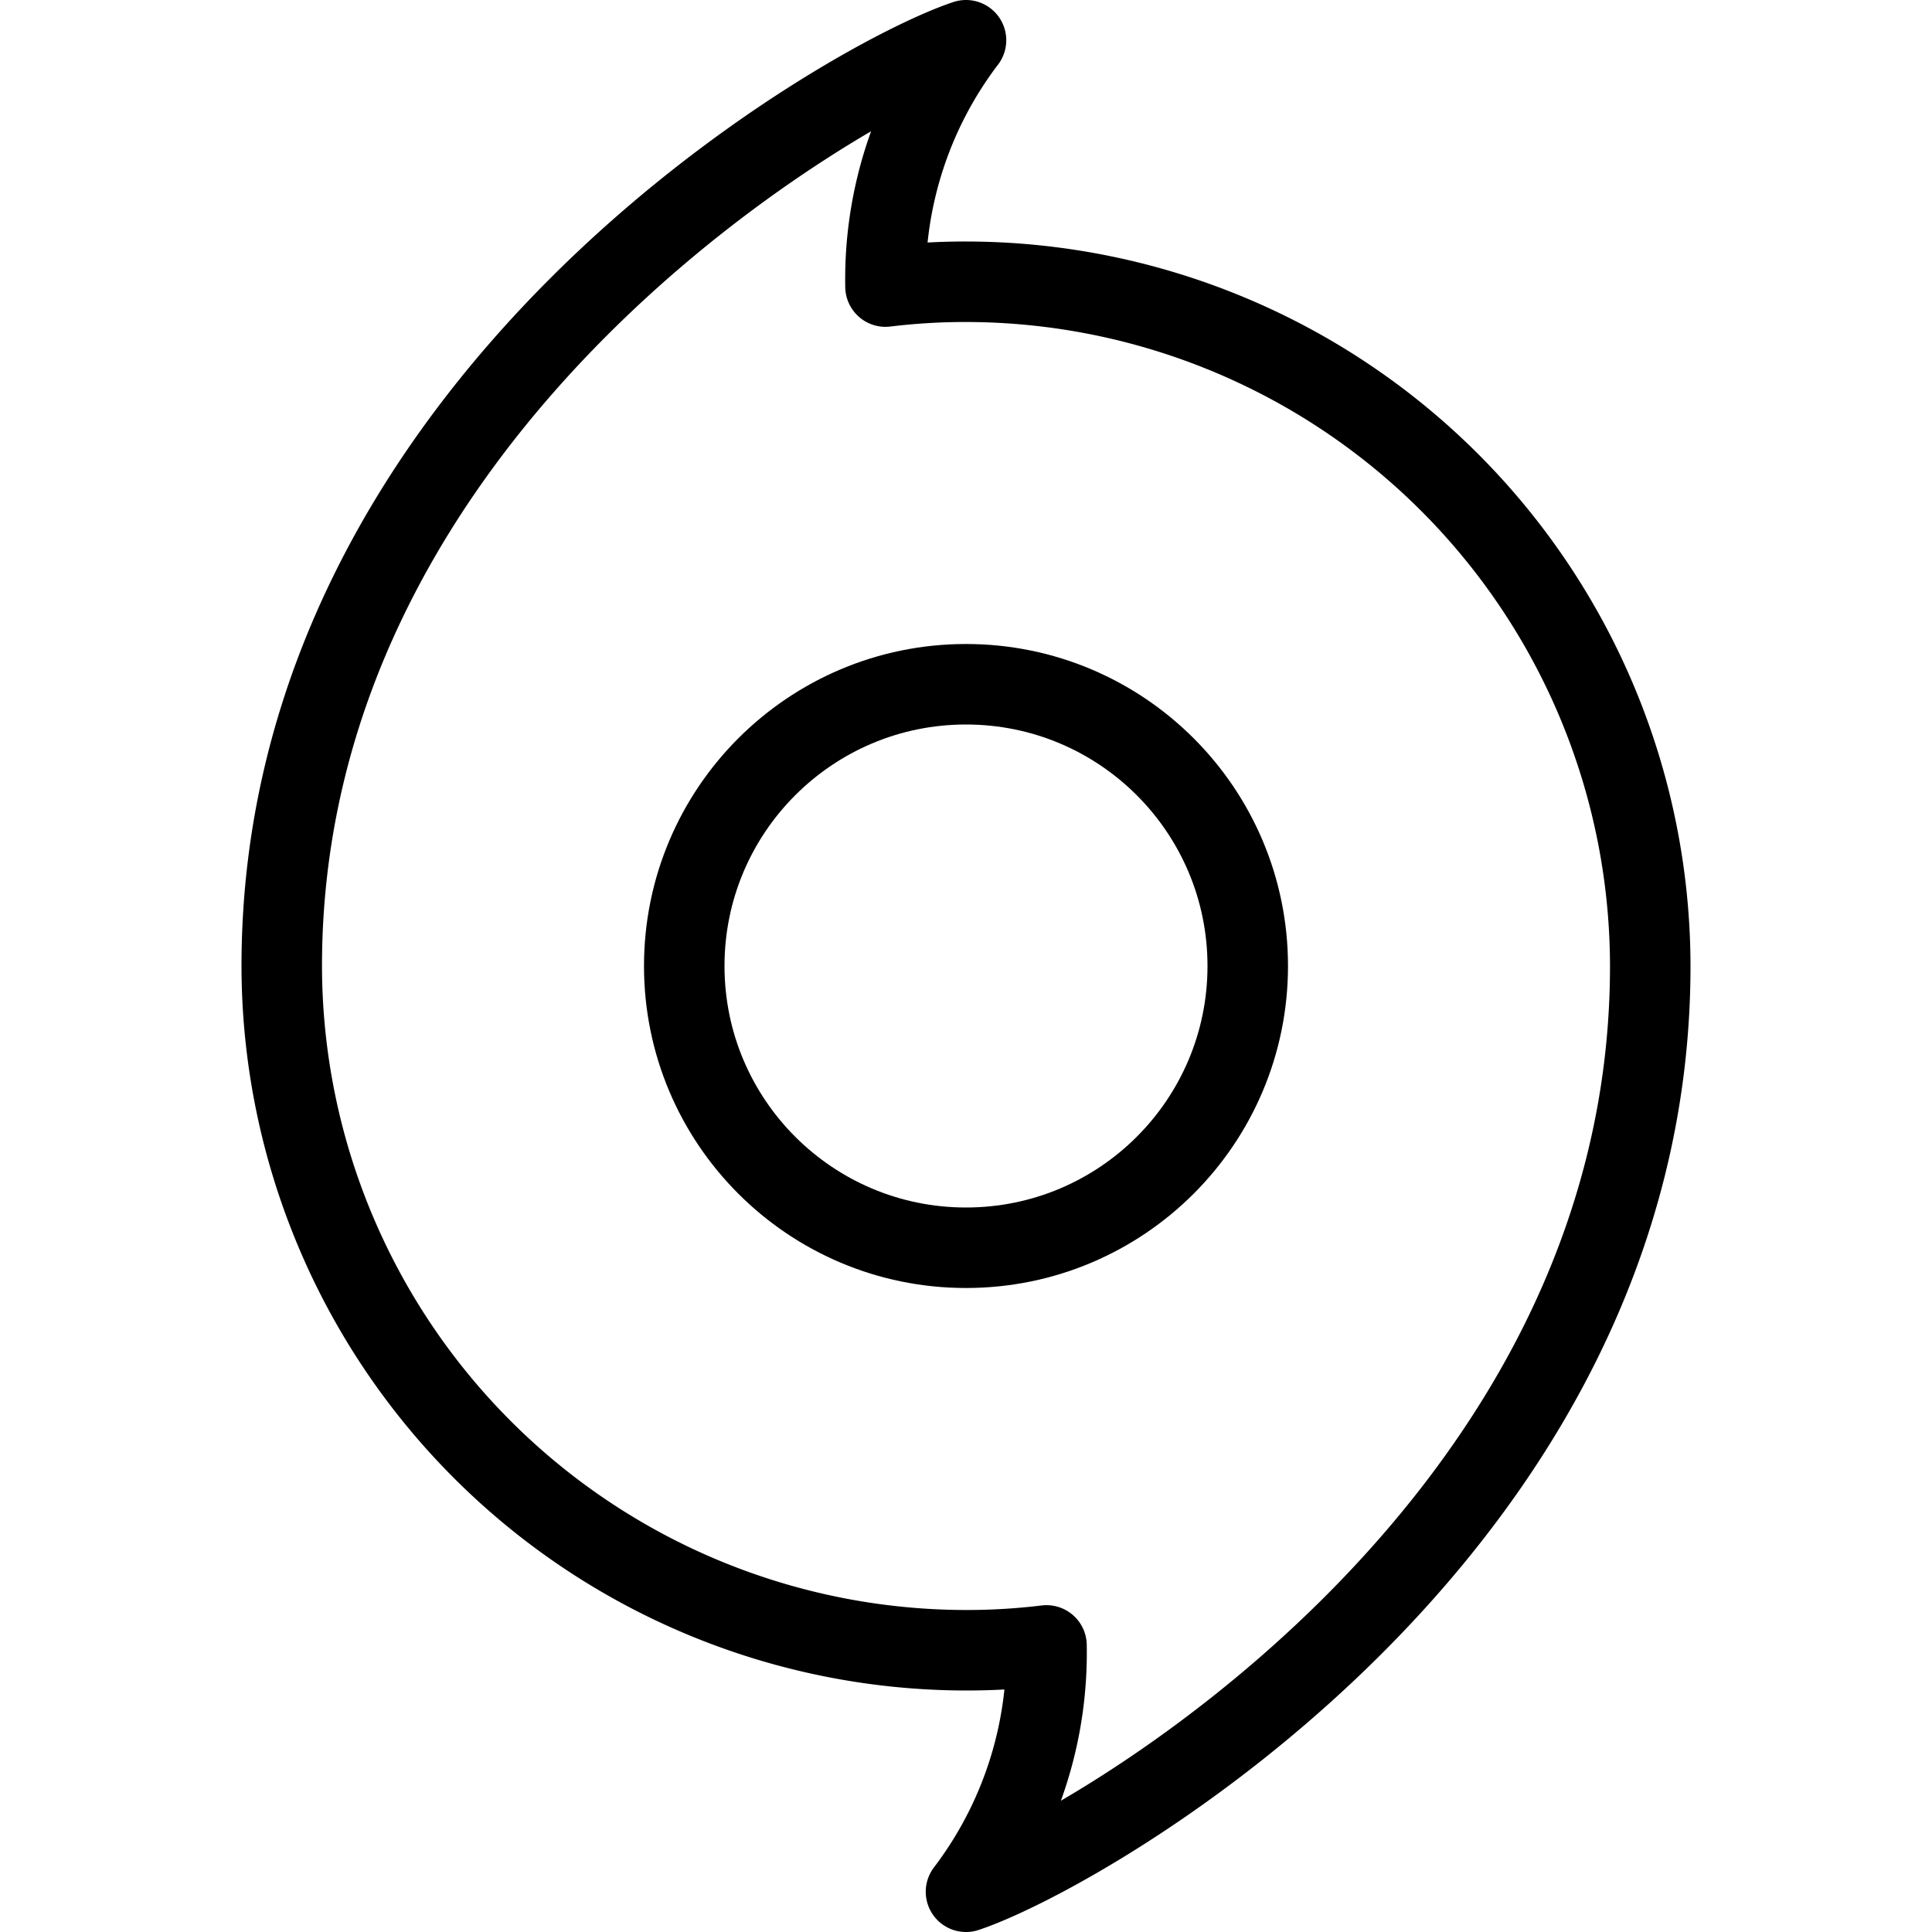 <svg xmlns="http://www.w3.org/2000/svg" viewBox="0 0 24 24">
  
<g transform="matrix(1,0,0,1,0,0)"><g>
    <circle cx="12" cy="12" r="3.5" style="fill: none;stroke: #000000;stroke-linecap: round;stroke-linejoin: round"></circle>
    <path d="M12,3.5a8.22,8.22,0,0,0-1,.06A4.9,4.9,0,0,1,12,.5C10.5,1,3.5,5,3.5,12A8.51,8.51,0,0,0,12,20.5a8.22,8.22,0,0,0,1-.06,4.9,4.9,0,0,1-1,3.06C13.5,23,20.5,19,20.5,12A8.51,8.51,0,0,0,12,3.5Z" style="fill: none;stroke: #000000;stroke-linecap: round;stroke-linejoin: round"></path>
  </g></g></svg>